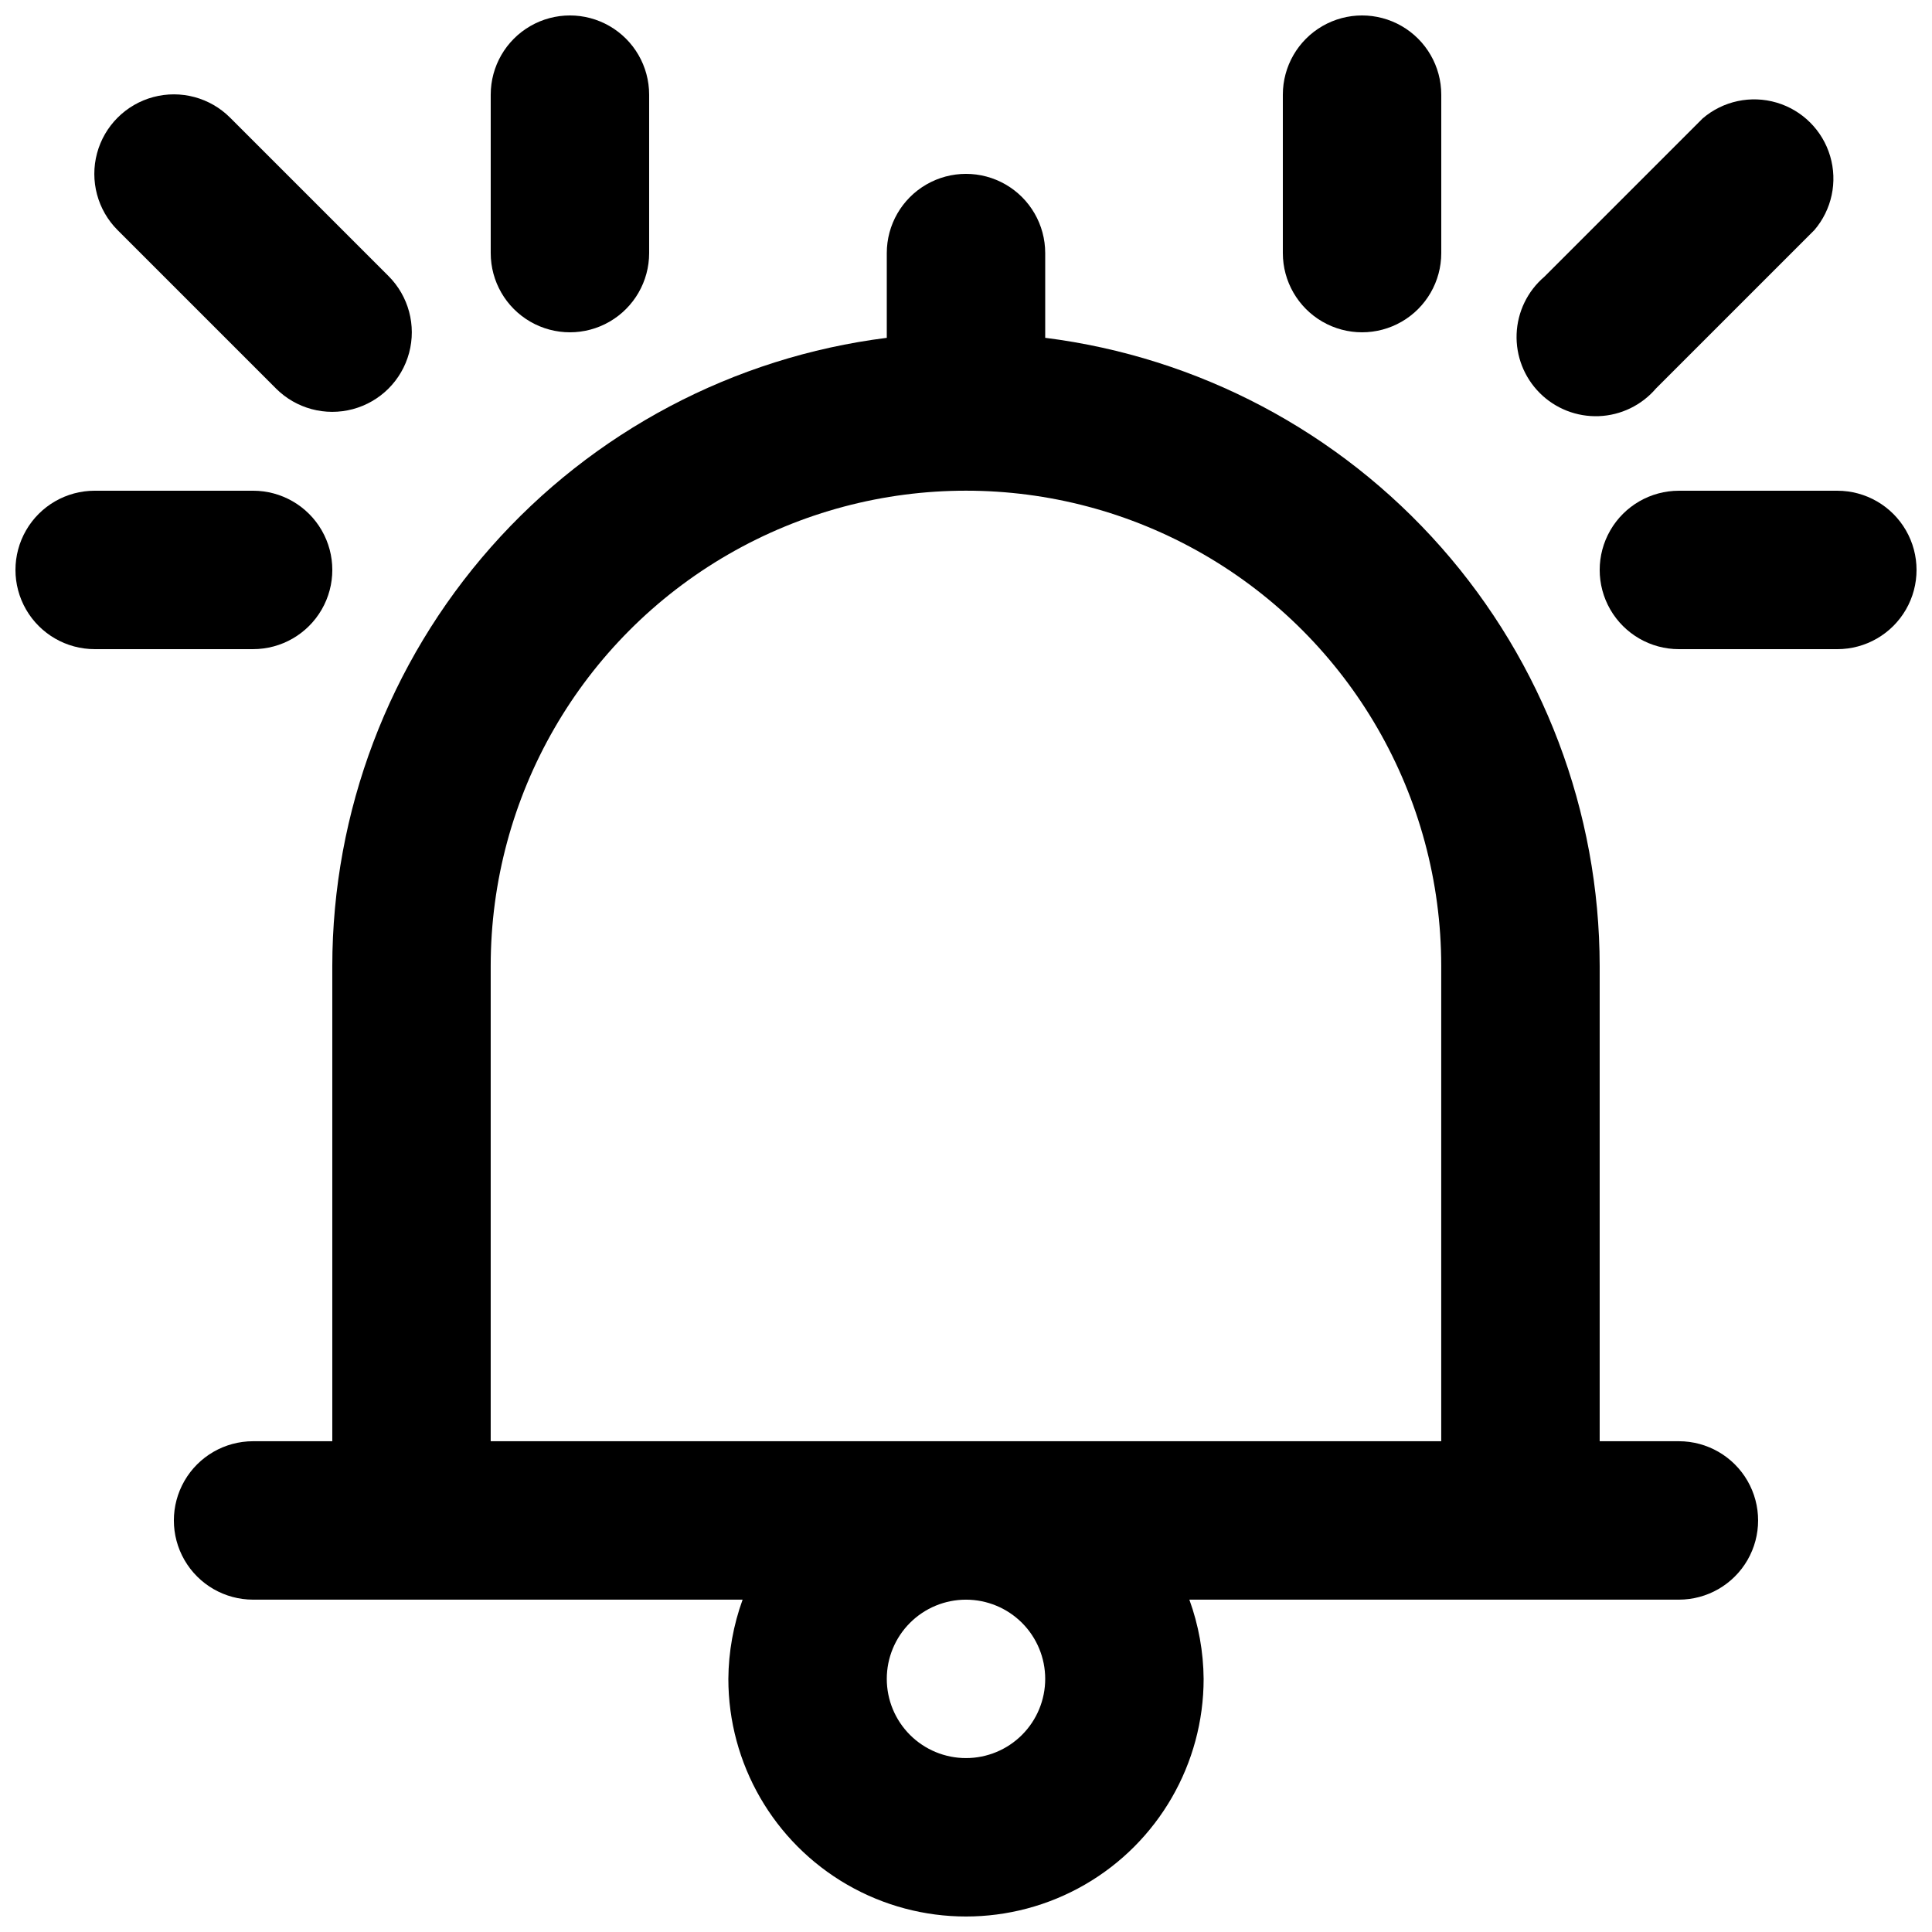 <?xml version="1.0" encoding="UTF-8"?>
<!-- Uploaded to: SVG Repo, www.svgrepo.com, Generator: SVG Repo Mixer Tools -->
<svg width="800px" height="800px" version="1.1" viewBox="144 144 512 512" xmlns="http://www.w3.org/2000/svg">
 <defs>
  <clipPath id="e">
   <path d="m190 190h420v461.9h-420z"/>
  </clipPath>
  <clipPath id="d">
   <path d="m274 148.09h43v84.906h-43z"/>
  </clipPath>
  <clipPath id="c">
   <path d="m148.09 274h84.906v43h-84.906z"/>
  </clipPath>
  <clipPath id="b">
   <path d="m483 148.09h43v84.906h-43z"/>
  </clipPath>
  <clipPath id="a">
   <path d="m567 274h84.902v43h-84.902z"/>
  </clipPath>
 </defs>
 <g clip-path="url(#e)">
  <path d="m420.99 233.53v-22.461c0-7.5-4.004-14.43-10.496-18.18-6.496-3.75-14.5-3.75-20.992 0-6.496 3.75-10.496 10.68-10.496 18.18v22.461c-40.559 5.109-77.859 24.836-104.91 55.484-27.055 30.645-42 70.105-42.035 110.98v125.95l-20.992-0.004c-7.5 0-14.43 4.004-18.18 10.496-3.75 6.496-3.75 14.5 0 20.992 3.75 6.496 10.68 10.496 18.18 10.496h129.73c-2.445 6.734-3.723 13.832-3.777 20.992 0 22.5 12.004 43.289 31.488 54.539s43.488 11.25 62.977 0c19.484-11.25 31.488-32.039 31.488-54.539-0.059-7.16-1.336-14.258-3.781-20.992h129.73c7.5 0 14.43-4 18.18-10.496 3.75-6.492 3.75-14.496 0-20.992-3.75-6.492-10.68-10.496-18.18-10.496h-20.992v-125.95c-0.035-40.879-14.98-80.34-42.031-110.98-27.055-30.648-64.355-50.375-104.91-55.484zm0 355.39c0 5.57-2.215 10.906-6.148 14.844-3.938 3.938-9.277 6.148-14.844 6.148-5.57 0-10.91-2.211-14.844-6.148-3.938-3.938-6.148-9.273-6.148-14.844 0-5.566 2.211-10.906 6.148-14.844 3.934-3.934 9.273-6.148 14.844-6.148 5.566 0 10.906 2.215 14.844 6.148 3.934 3.938 6.148 9.277 6.148 14.844zm-146.95-62.977v-125.95c0-45 24.004-86.582 62.977-109.08 38.969-22.5 86.98-22.5 125.95 0 38.969 22.496 62.973 64.078 62.973 109.08v125.95z"/>
 </g>
 <g clip-path="url(#d)">
  <path d="m316.03 211.07v-41.984c0-7.5-4.004-14.43-10.496-18.18-6.496-3.75-14.496-3.75-20.992 0-6.496 3.75-10.496 10.68-10.496 18.18v41.984c0 7.5 4 14.43 10.496 18.18 6.496 3.75 14.496 3.75 20.992 0 6.492-3.75 10.496-10.68 10.496-18.18z"/>
 </g>
 <g clip-path="url(#c)">
  <path d="m169.09 316.03h41.984c7.5 0 14.43-4.004 18.18-10.496 3.75-6.496 3.75-14.496 0-20.992-3.75-6.496-10.68-10.496-18.18-10.496h-41.984c-7.5 0-14.43 4-18.18 10.496-3.75 6.496-3.75 14.496 0 20.992 3.75 6.492 10.68 10.496 18.18 10.496z"/>
 </g>
 <path d="m246.96 217.16-41.984-41.984c-5.324-5.324-13.086-7.402-20.359-5.453-7.273 1.949-12.953 7.629-14.902 14.902-1.949 7.273 0.129 15.035 5.453 20.359l41.984 41.984c5.328 5.328 13.086 7.406 20.359 5.457 7.277-1.949 12.957-7.629 14.906-14.906 1.949-7.273-0.129-15.031-5.457-20.359z"/>
 <g clip-path="url(#b)">
  <path d="m525.95 211.07v-41.984c0-7.5-4-14.43-10.496-18.18-6.492-3.75-14.496-3.75-20.992 0-6.492 3.75-10.496 10.68-10.496 18.18v41.984c0 7.5 4.004 14.43 10.496 18.18 6.496 3.75 14.5 3.75 20.992 0 6.496-3.75 10.496-10.68 10.496-18.18z"/>
 </g>
 <g clip-path="url(#a)">
  <path d="m630.91 274.05h-41.984c-7.5 0-14.43 4-18.18 10.496-3.75 6.496-3.75 14.496 0 20.992 3.75 6.492 10.68 10.496 18.18 10.496h41.984c7.5 0 14.43-4.004 18.18-10.496 3.75-6.496 3.75-14.496 0-20.992-3.75-6.496-10.68-10.496-18.18-10.496z"/>
 </g>
 <path d="m582.84 246.96 41.984-41.984c4.629-5.402 6.203-12.781 4.184-19.605-2.016-6.824-7.352-12.16-14.176-14.176-6.824-2.019-14.203-0.445-19.605 4.184l-41.984 41.984c-4.445 3.805-7.098 9.289-7.324 15.133-0.227 5.848 1.996 11.52 6.133 15.656s9.809 6.359 15.656 6.133c5.844-0.227 11.328-2.879 15.133-7.324z"/>
</svg>